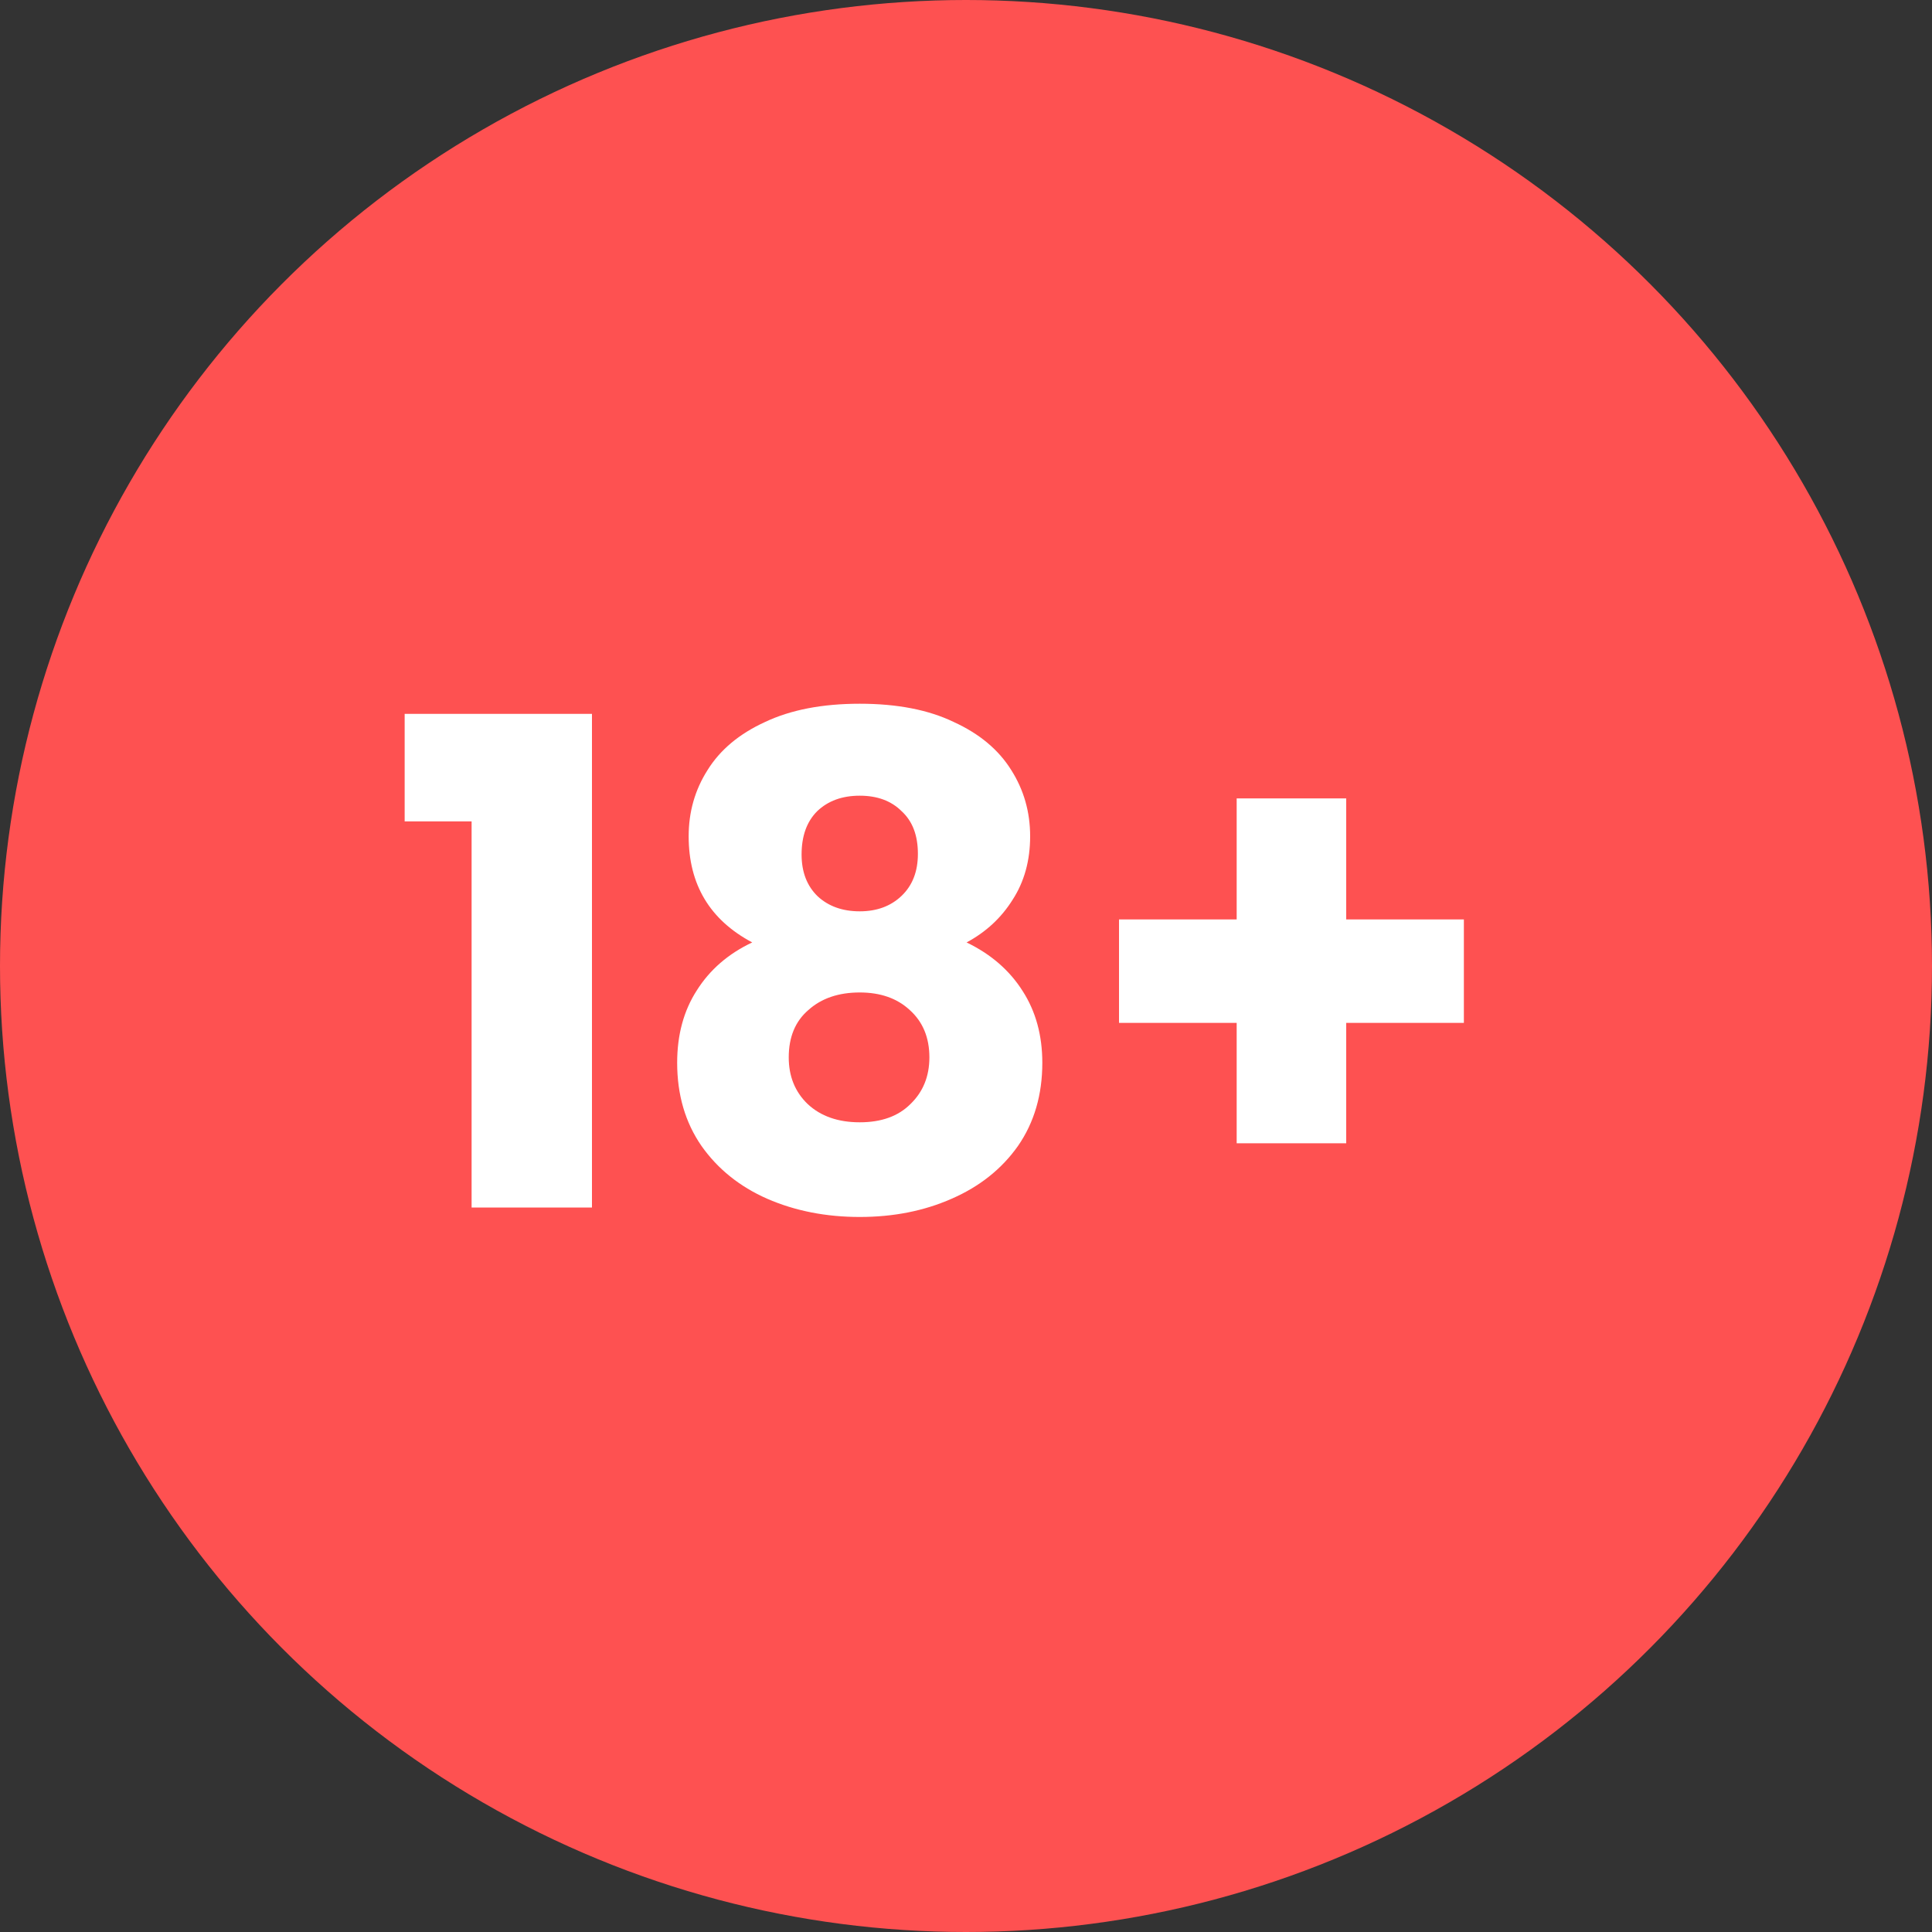 <svg width="40" height="40" viewBox="0 0 40 40" fill="none" xmlns="http://www.w3.org/2000/svg">
<rect x="0" y="0" width="40" height="40" fill="#333333" stroke="none"/>
<circle cx="20" cy="20" r="20" fill="#FE5151"/>
<path d="M8.378 17.006V14.78H12.256V25H9.764V17.006H8.378ZM15.574 19.512C14.696 19.045 14.258 18.313 14.258 17.314C14.258 16.81 14.388 16.353 14.65 15.942C14.911 15.522 15.308 15.191 15.84 14.948C16.372 14.696 17.025 14.57 17.8 14.57C18.574 14.57 19.223 14.696 19.746 14.948C20.278 15.191 20.674 15.522 20.936 15.942C21.197 16.353 21.328 16.81 21.328 17.314C21.328 17.818 21.206 18.257 20.964 18.63C20.73 19.003 20.413 19.297 20.012 19.512C20.516 19.755 20.903 20.091 21.174 20.52C21.444 20.94 21.58 21.435 21.58 22.004C21.58 22.667 21.412 23.241 21.076 23.726C20.74 24.202 20.282 24.566 19.704 24.818C19.134 25.07 18.5 25.196 17.8 25.196C17.1 25.196 16.46 25.07 15.882 24.818C15.312 24.566 14.86 24.202 14.524 23.726C14.188 23.241 14.02 22.667 14.02 22.004C14.02 21.425 14.155 20.926 14.426 20.506C14.696 20.077 15.079 19.745 15.574 19.512ZM19.004 17.678C19.004 17.295 18.892 17.001 18.668 16.796C18.453 16.581 18.164 16.474 17.8 16.474C17.436 16.474 17.142 16.581 16.918 16.796C16.703 17.011 16.596 17.309 16.596 17.692C16.596 18.056 16.708 18.345 16.932 18.56C17.156 18.765 17.445 18.868 17.8 18.868C18.154 18.868 18.444 18.761 18.668 18.546C18.892 18.331 19.004 18.042 19.004 17.678ZM17.8 20.548C17.361 20.548 17.006 20.669 16.736 20.912C16.465 21.145 16.33 21.472 16.33 21.892C16.33 22.284 16.46 22.606 16.722 22.858C16.992 23.11 17.352 23.236 17.8 23.236C18.248 23.236 18.598 23.11 18.85 22.858C19.111 22.606 19.242 22.284 19.242 21.892C19.242 21.481 19.106 21.155 18.836 20.912C18.574 20.669 18.229 20.548 17.8 20.548ZM30.308 21.178H27.872V23.67H25.604V21.178H23.168V19.036H25.604V16.53H27.872V19.036H30.308V21.178Z" fill="white"/>
</svg>
